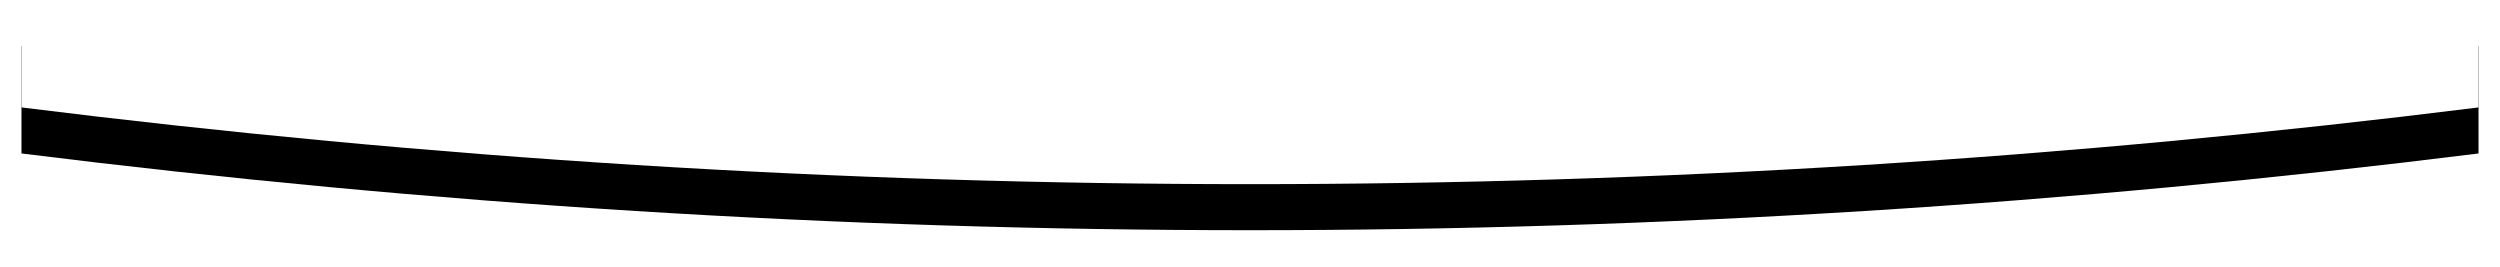 <svg width="1629px" height="174px" viewBox="0 0 1629 174" version="1.1" xmlns="http://www.w3.org/2000/svg" xmlns:xlink="http://www.w3.org/1999/xlink">
    <defs>
        <path d="M160,1666 L1761,1666 L1761,1736 C1494.167,1769.333 1227.333,1786 960.5,1786 C693.667,1786 426.833,1769.333 160,1736 L160,1666 Z" id="path-1"></path>
        <filter x="-3.3%" y="-22.9%" width="106.6%" height="191.7%" filterUnits="objectBoundingBox" id="filter-2">
            <feMorphology radius="17.5" operator="erode" in="SourceAlpha" result="shadowSpreadOuter1"></feMorphology>
            <feOffset dx="0" dy="30" in="shadowSpreadOuter1" result="shadowOffsetOuter1"></feOffset>
            <feGaussianBlur stdDeviation="30" in="shadowOffsetOuter1" result="shadowBlurOuter1"></feGaussianBlur>
            <feColorMatrix values="0 0 0 0 0   0 0 0 0 0   0 0 0 0 0  0 0 0 0.1 0" type="matrix" in="shadowBlurOuter1"></feColorMatrix>
        </filter>
    </defs>
    <g id="index" stroke="none" stroke-width="1" fill="none" fill-rule="evenodd">
        <g id="home" transform="translate(-146, -1666)">
            <g id="divider">
                <use fill="black" fill-opacity="1" filter="url(#filter-2)" xlink:href="#path-1"></use>
                <use fill="#FFFFFF" fill-rule="evenodd" xlink:href="#path-1"></use>
            </g>
        </g>
    </g>
</svg>

